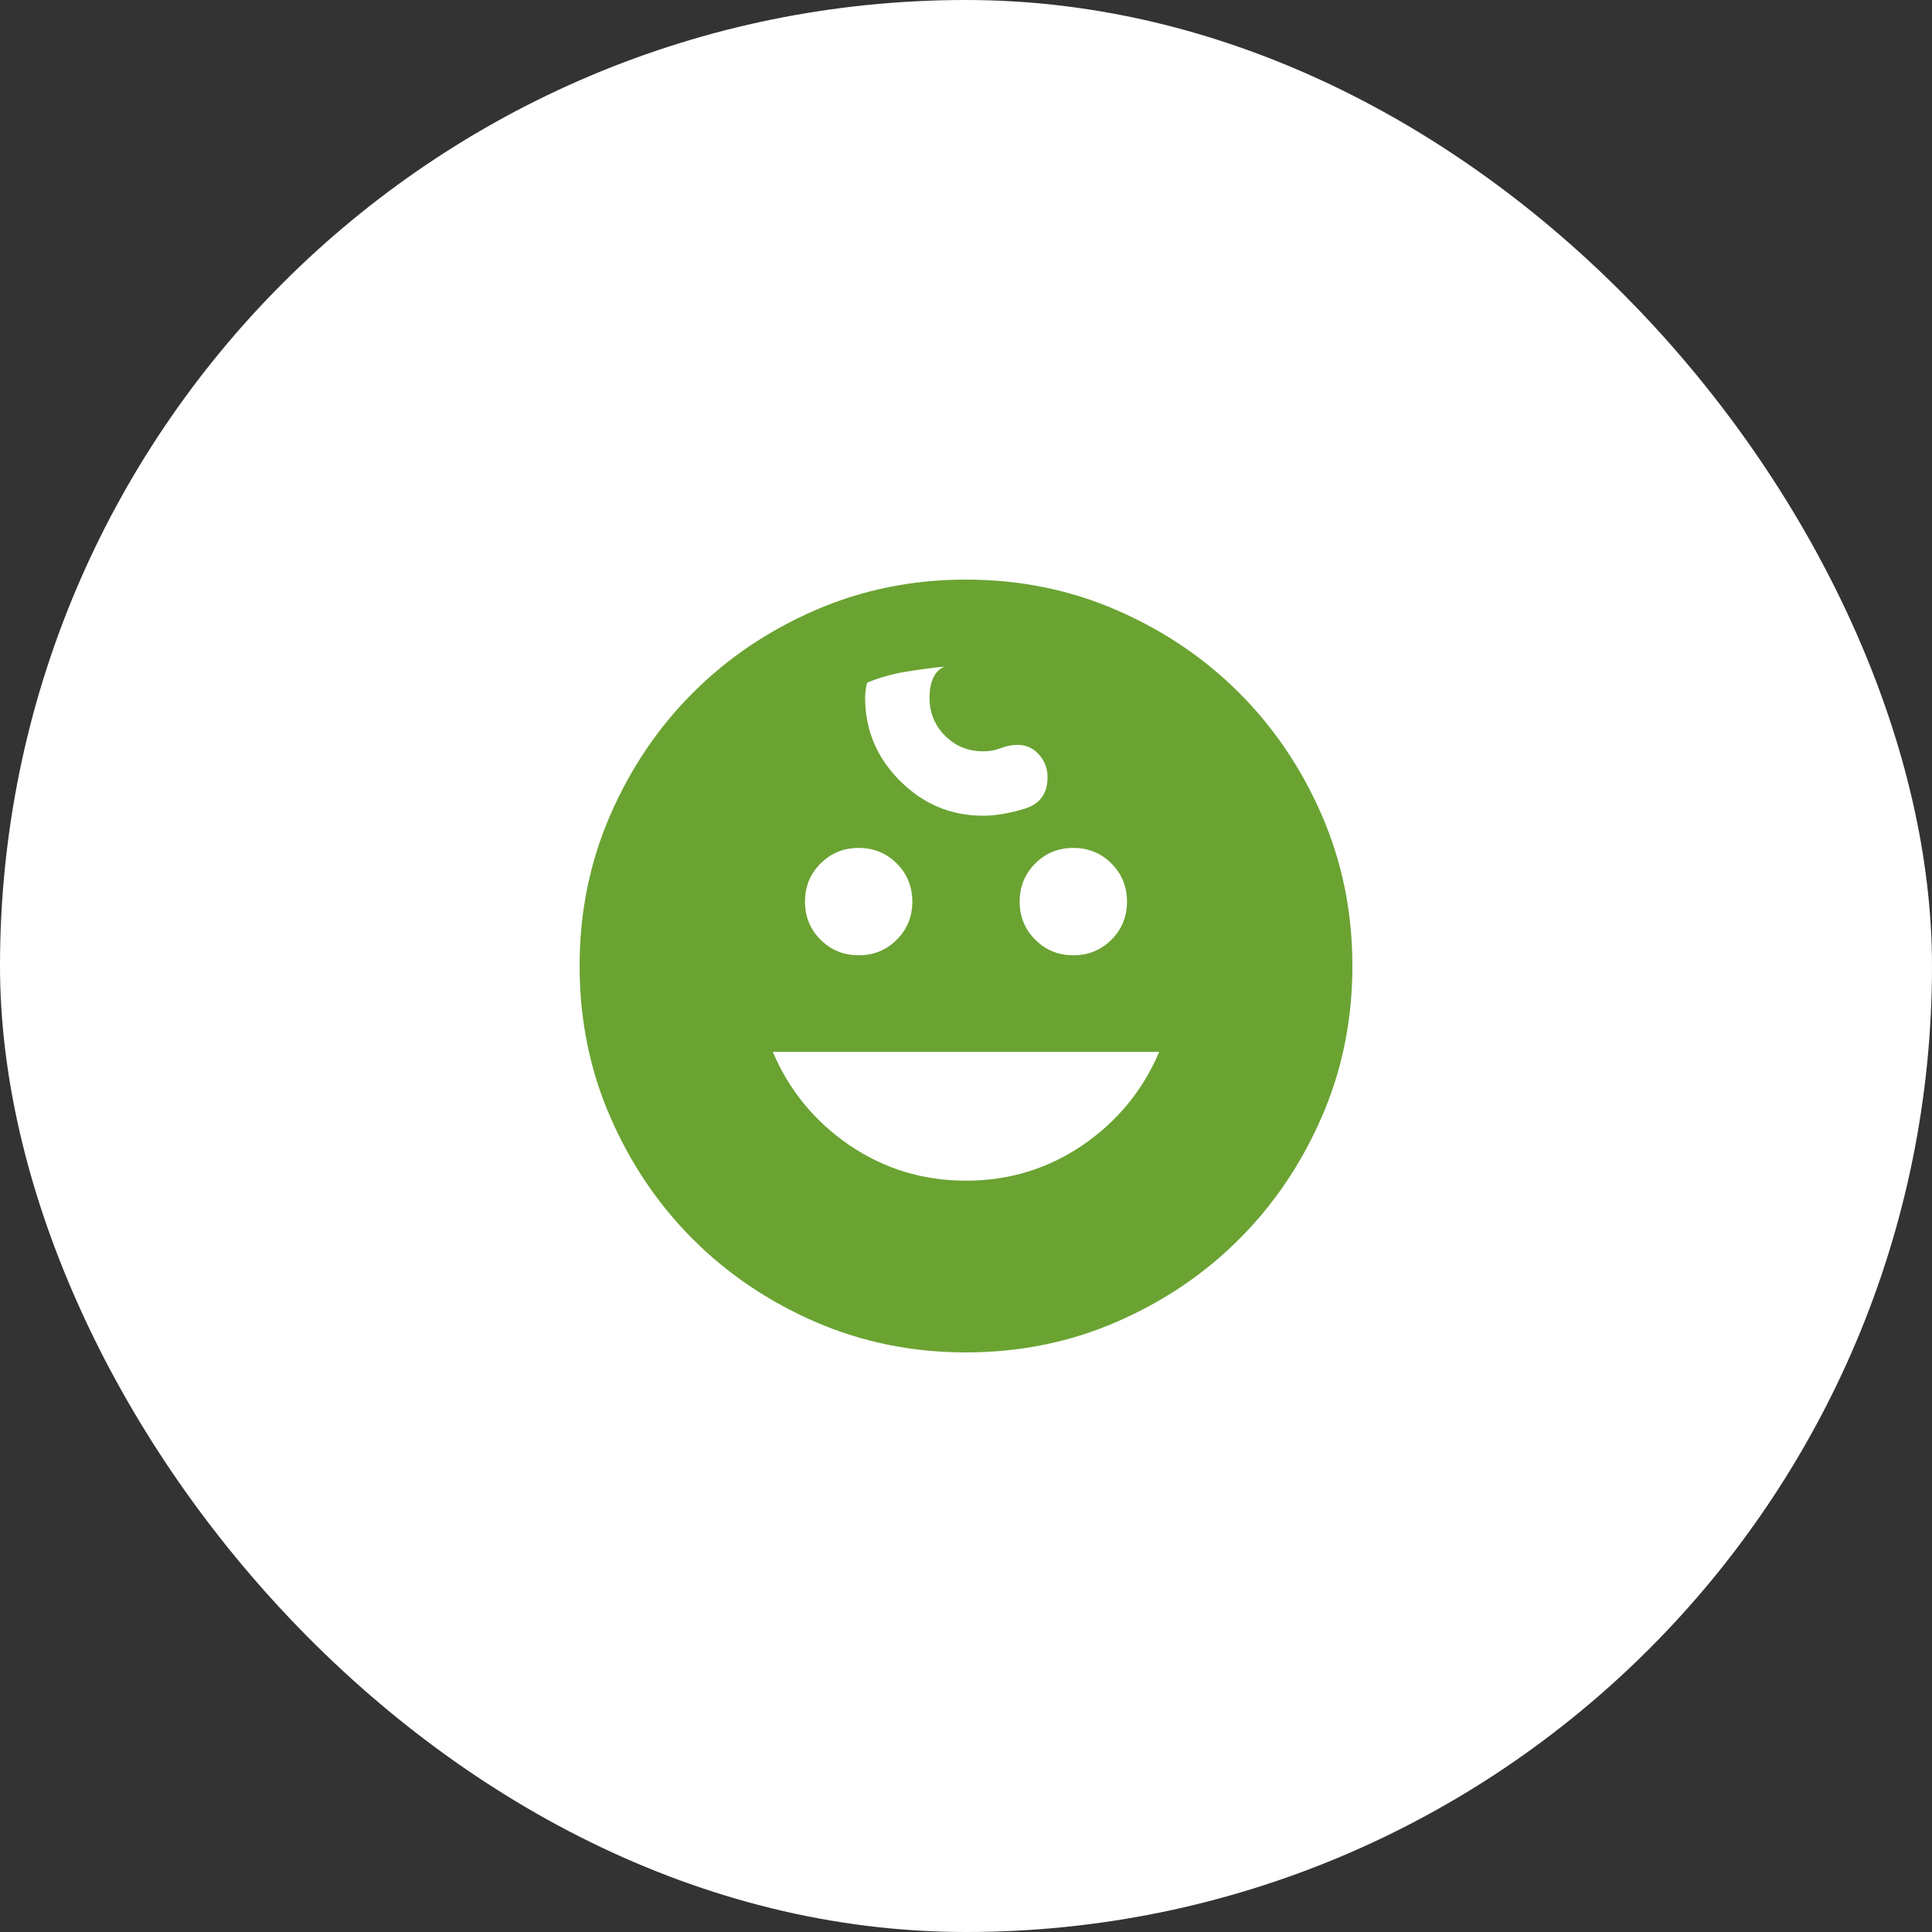 <svg width="60" height="60" viewBox="0 0 60 60" fill="none" xmlns="http://www.w3.org/2000/svg">
<rect x="0" y="0" width="60" height="60" fill="#333333" stroke="none"/>
<rect width="60" height="60" rx="30" fill="white"/>
<mask id="mask0_5848_13507" style="mask-type:alpha" maskUnits="userSpaceOnUse" x="14" y="14" width="32" height="32">
<rect x="14" y="14" width="32" height="32" fill="#D9D9D9"/>
</mask>
<g mask="url(#mask0_5848_13507)">
<path d="M33.333 29.667C33.8 29.667 34.194 29.506 34.517 29.183C34.839 28.861 35 28.467 35 28C35 27.533 34.839 27.139 34.517 26.817C34.194 26.494 33.8 26.333 33.333 26.333C32.867 26.333 32.472 26.494 32.15 26.817C31.828 27.139 31.667 27.533 31.667 28C31.667 28.467 31.828 28.861 32.15 29.183C32.472 29.506 32.867 29.667 33.333 29.667ZM26.667 29.667C27.133 29.667 27.528 29.506 27.85 29.183C28.172 28.861 28.333 28.467 28.333 28C28.333 27.533 28.172 27.139 27.85 26.817C27.528 26.494 27.133 26.333 26.667 26.333C26.2 26.333 25.806 26.494 25.483 26.817C25.161 27.139 25 27.533 25 28C25 28.467 25.161 28.861 25.483 29.183C25.806 29.506 26.2 29.667 26.667 29.667ZM30 36.667C31.333 36.667 32.539 36.3 33.617 35.567C34.694 34.833 35.489 33.867 36 32.667H24C24.511 33.867 25.306 34.833 26.383 35.567C27.461 36.3 28.667 36.667 30 36.667ZM30 42C28.333 42 26.772 41.683 25.317 41.05C23.861 40.417 22.594 39.561 21.517 38.483C20.439 37.406 19.583 36.139 18.95 34.683C18.317 33.228 18 31.667 18 30C18 28.333 18.317 26.772 18.95 25.317C19.583 23.861 20.439 22.594 21.517 21.517C22.594 20.439 23.861 19.583 25.317 18.95C26.772 18.317 28.333 18 30 18C31.667 18 33.228 18.317 34.683 18.95C36.139 19.583 37.406 20.439 38.483 21.517C39.561 22.594 40.417 23.861 41.05 25.317C41.683 26.772 42 28.333 42 30C42 31.667 41.683 33.228 41.05 34.683C40.417 36.139 39.561 37.406 38.483 38.483C37.406 39.561 36.139 40.417 34.683 41.05C33.228 41.683 31.667 42 30 42ZM30.533 25.333C30.911 25.333 31.339 25.261 31.817 25.117C32.294 24.972 32.533 24.644 32.533 24.133C32.533 23.867 32.444 23.633 32.267 23.433C32.089 23.233 31.867 23.133 31.6 23.133C31.422 23.133 31.25 23.167 31.083 23.233C30.917 23.3 30.733 23.333 30.533 23.333C30.067 23.333 29.672 23.172 29.35 22.85C29.028 22.528 28.867 22.133 28.867 21.667C28.867 21.422 28.906 21.217 28.983 21.05C29.061 20.883 29.178 20.767 29.333 20.7C28.911 20.744 28.5 20.8 28.1 20.867C27.7 20.933 27.311 21.044 26.933 21.2C26.911 21.267 26.894 21.344 26.883 21.433C26.872 21.522 26.867 21.6 26.867 21.667C26.867 22.667 27.228 23.528 27.95 24.25C28.672 24.972 29.533 25.333 30.533 25.333Z" fill="#6AA332"/>
</g>
</svg>
